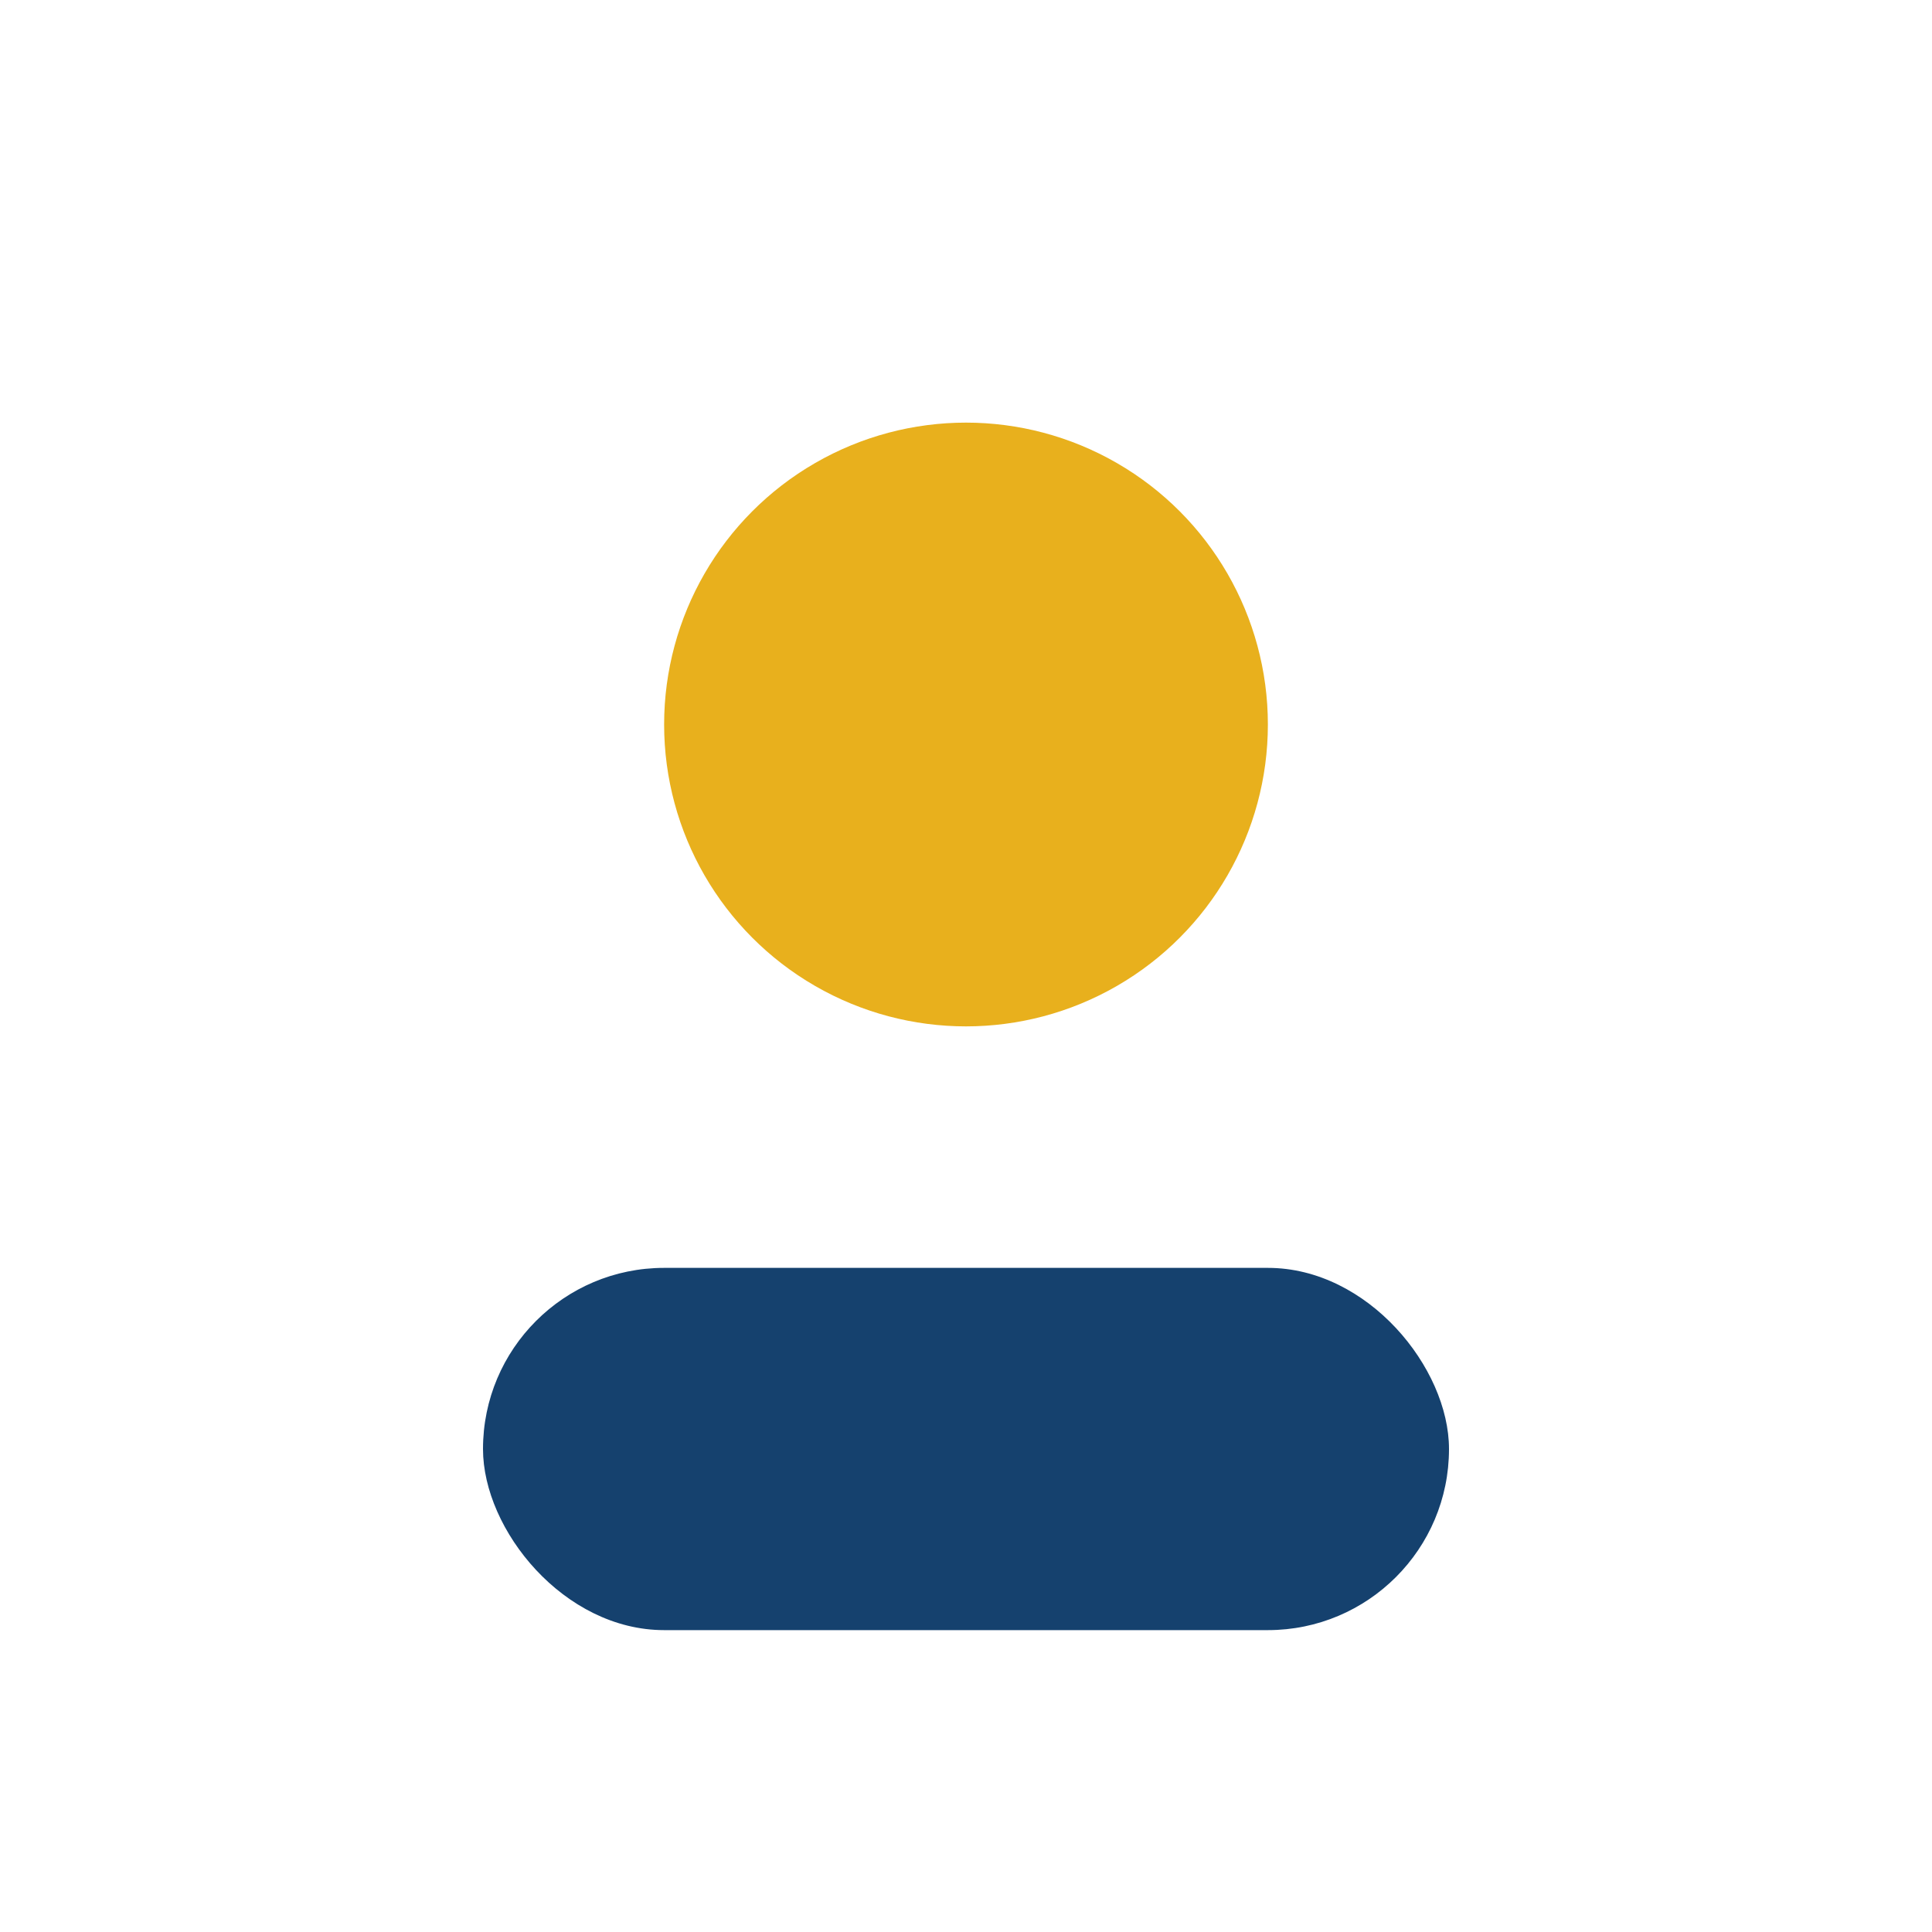<?xml version="1.0" encoding="UTF-8"?>
<svg xmlns="http://www.w3.org/2000/svg" width="32" height="32" viewBox="0 0 32 32"><circle cx="16" cy="12" r="5" fill="#E8B01D"/><rect x="8" y="21" width="16" height="6" rx="3" fill="#15416E"/></svg>